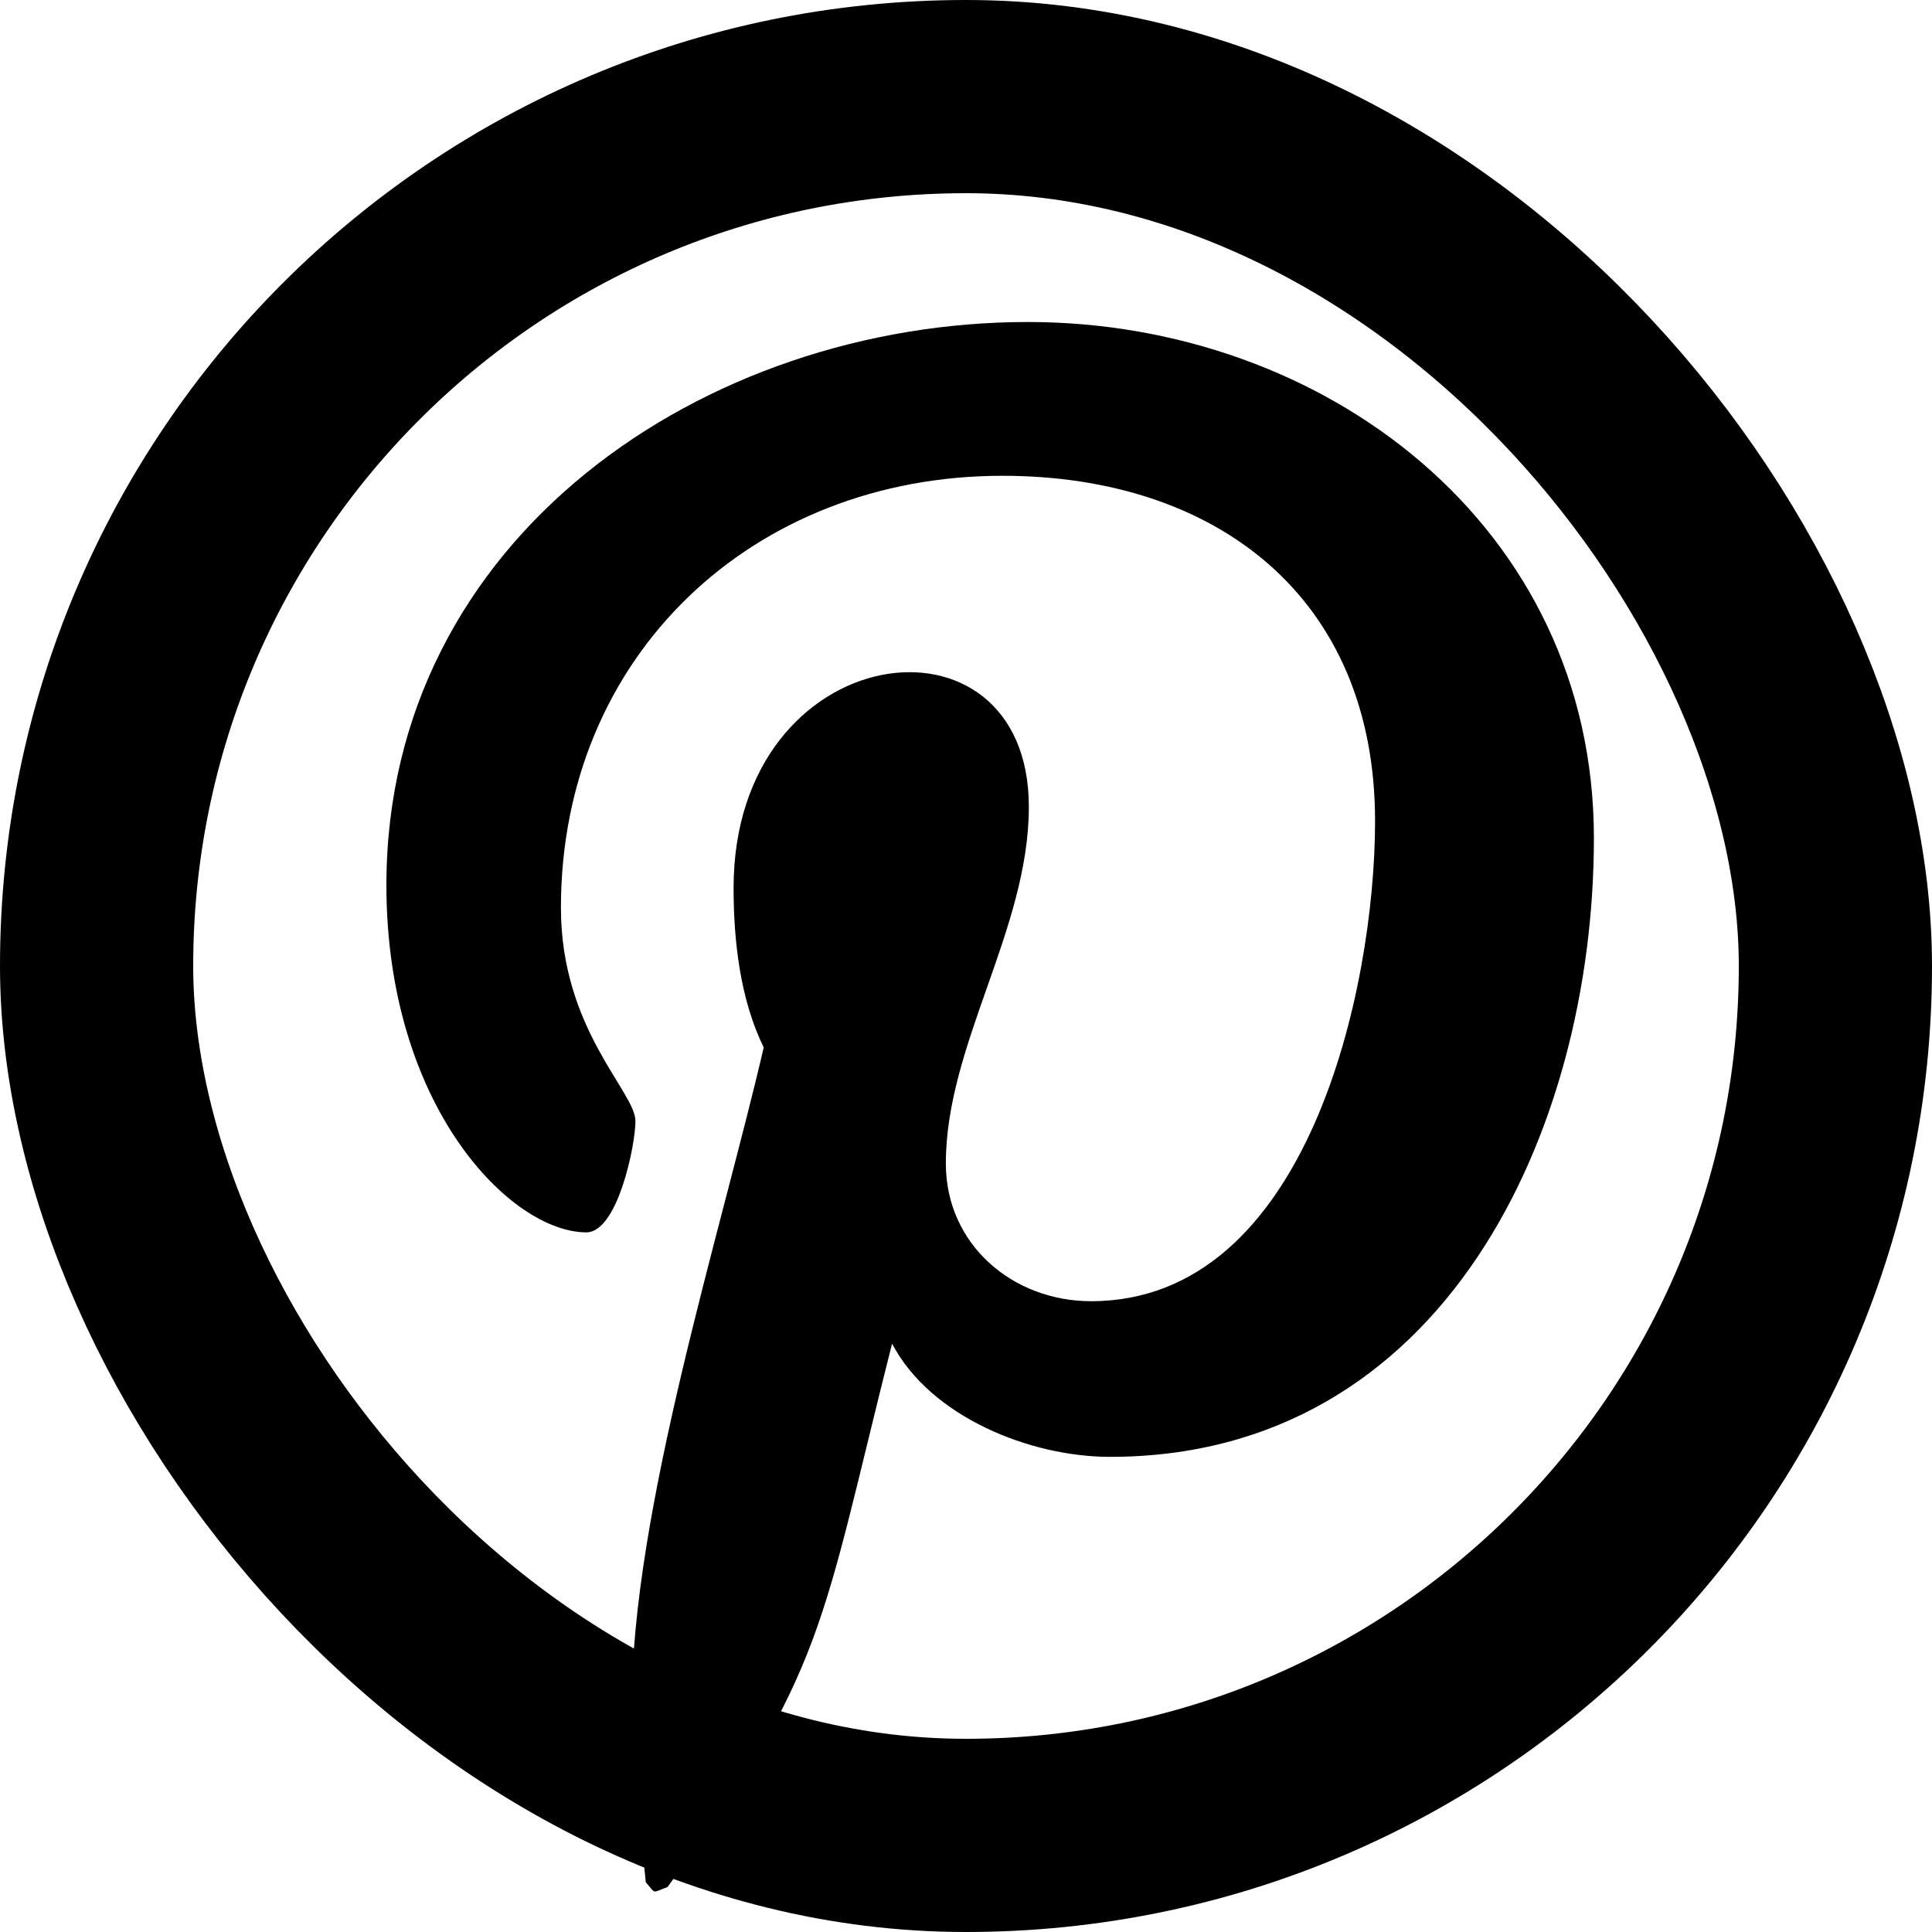 <svg width="30" height="30" viewBox="0 0 30 30" fill="none" xmlns="http://www.w3.org/2000/svg">
<path d="M15.961 5C10.951 5 6 8.34 6 13.745C6 17.183 7.934 19.136 9.105 19.136C9.589 19.136 9.867 17.788 9.867 17.407C9.867 16.953 8.71 15.986 8.71 14.097C8.71 10.171 11.698 7.388 15.565 7.388C18.891 7.388 21.352 9.277 21.352 12.749C21.352 15.342 20.311 20.205 16.942 20.205C15.727 20.205 14.687 19.326 14.687 18.066C14.687 16.221 15.976 14.434 15.976 12.529C15.976 9.297 11.391 9.883 11.391 13.789C11.391 14.609 11.493 15.518 11.859 16.265C11.185 19.165 9.809 23.486 9.809 26.475C9.809 27.398 9.94 28.306 10.028 29.229C10.194 29.414 10.111 29.395 10.365 29.302C12.826 25.933 12.738 25.273 13.852 20.864C14.452 22.007 16.005 22.622 17.235 22.622C22.421 22.622 24.75 17.568 24.75 13.013C24.75 8.164 20.561 5 15.961 5Z" fill="black"/>
<rect x="1.5" y="1.5" width="27" height="27" rx="13.5" stroke="black" stroke-width="3"/>
</svg>
